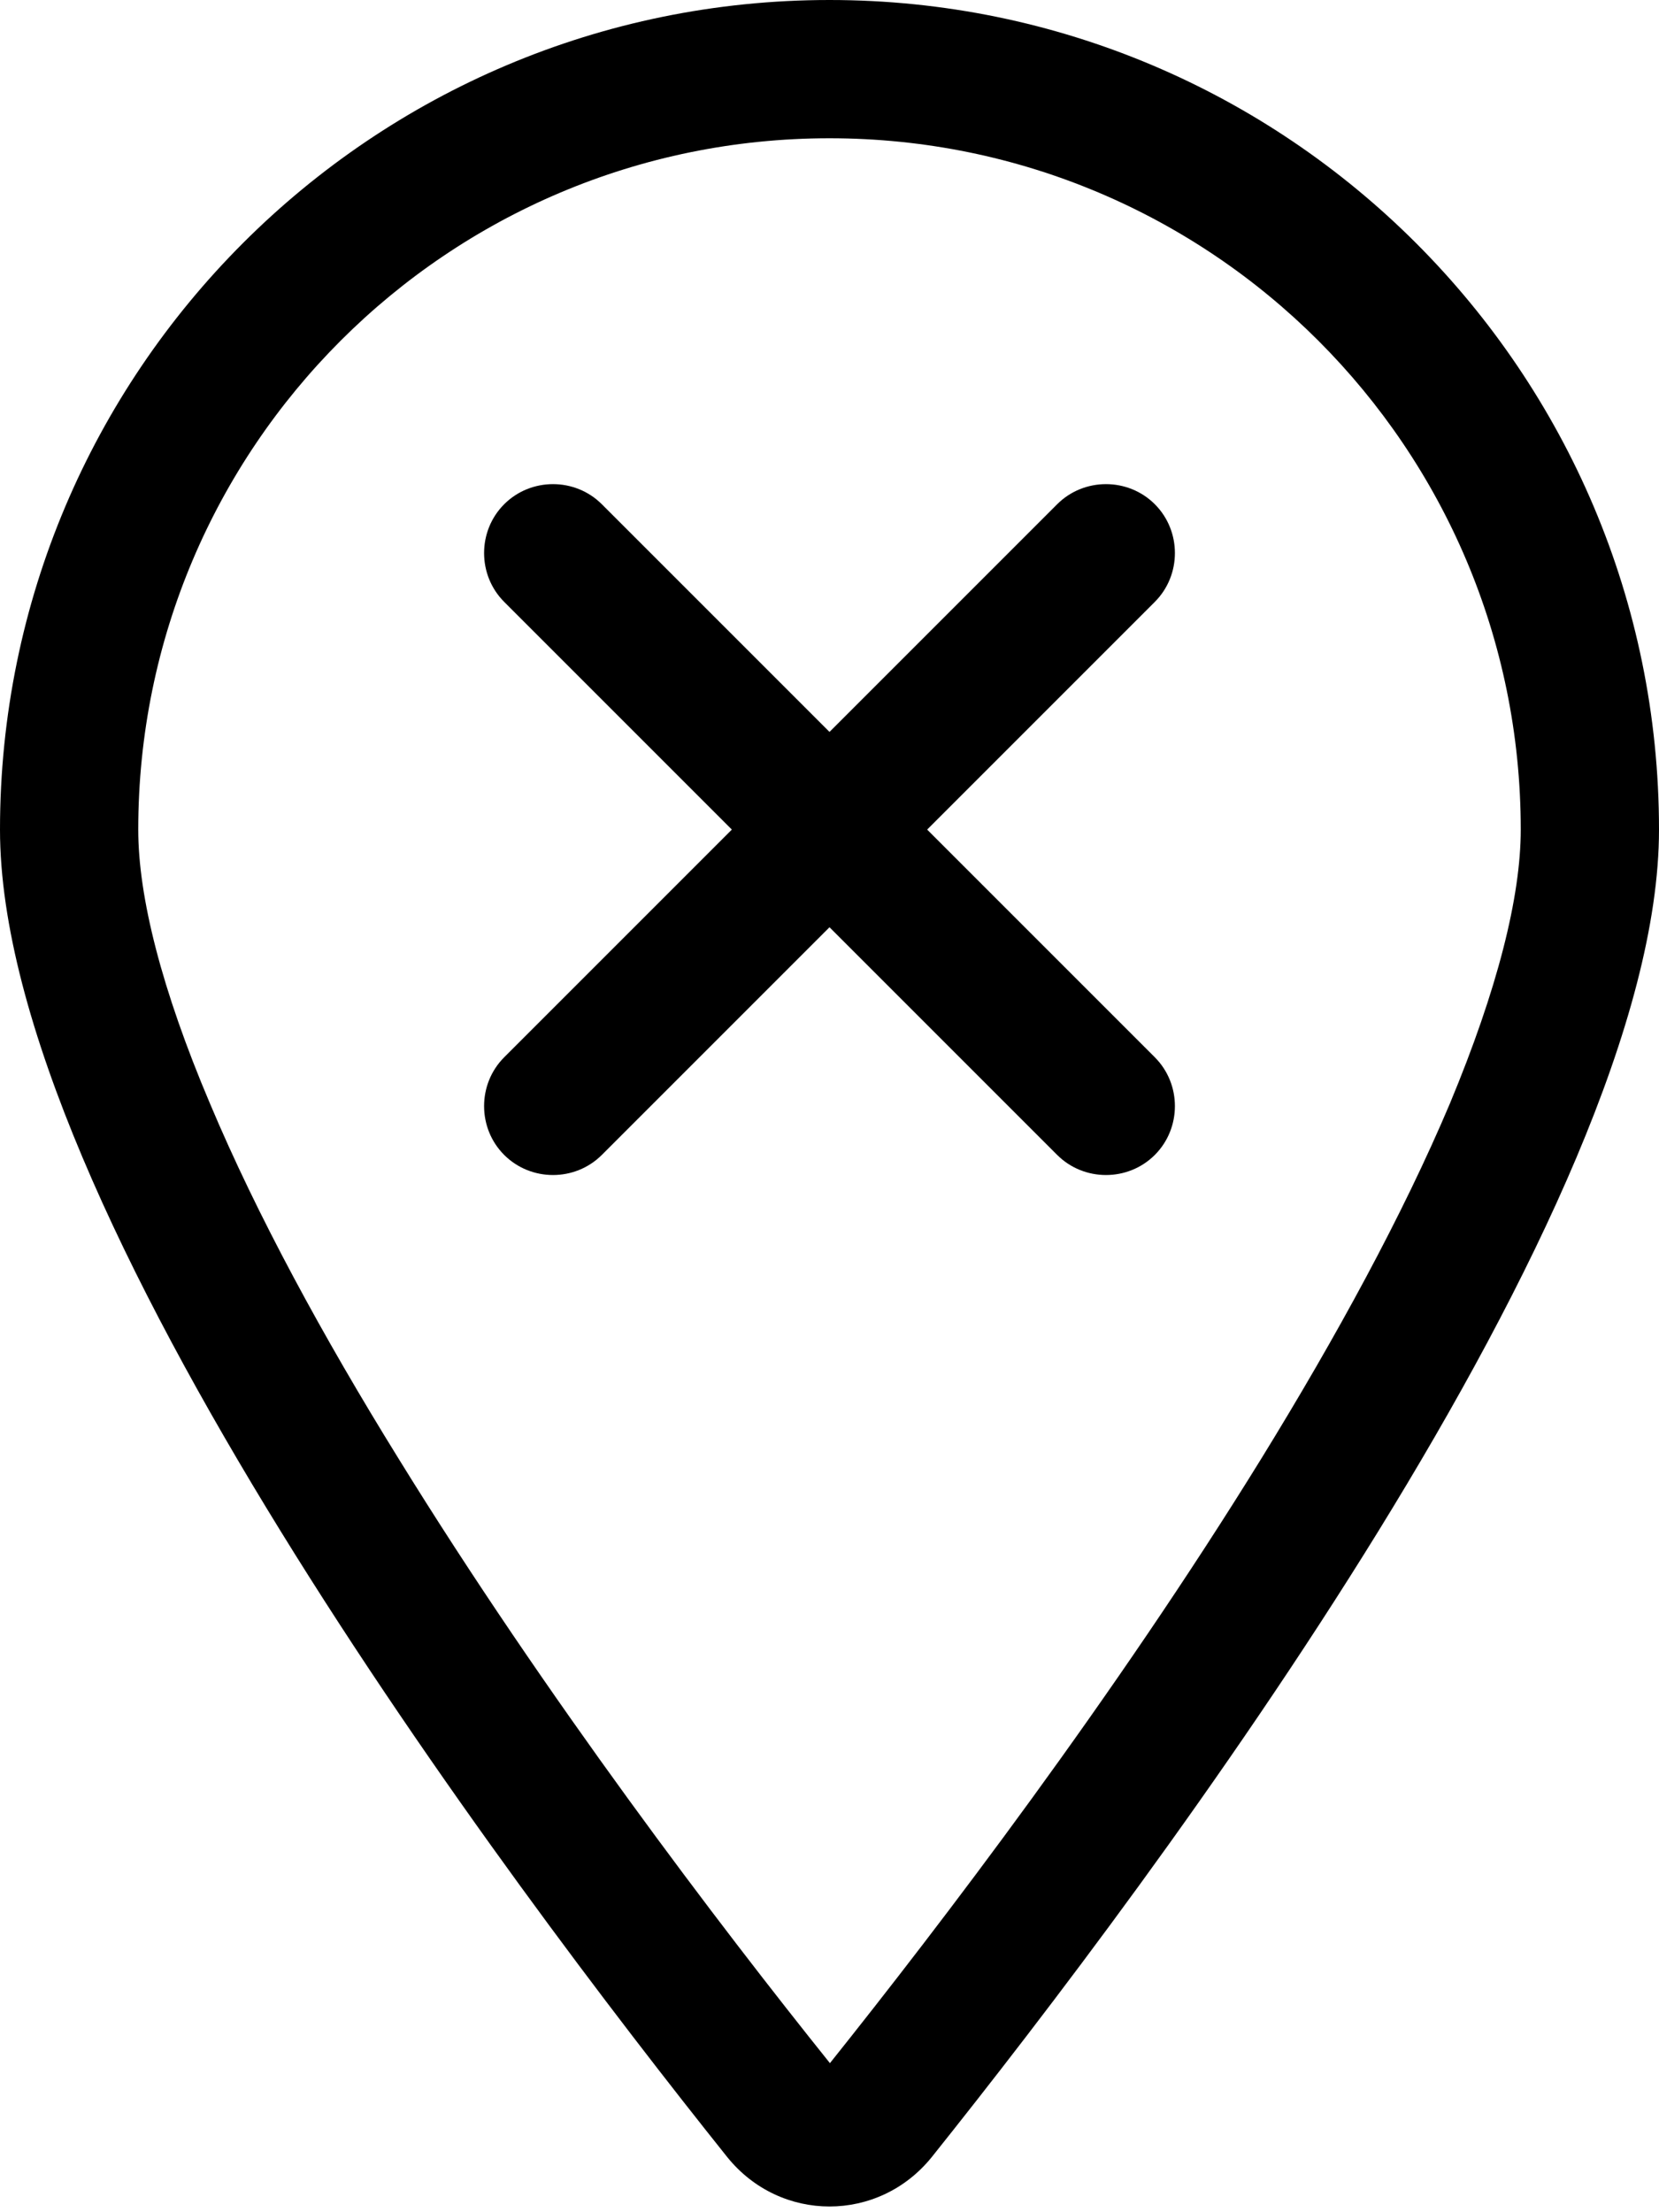<svg xmlns="http://www.w3.org/2000/svg" viewBox="0 0 384 512"><!--! Font Awesome Pro 6.5.2 by @fontawesome - https://fontawesome.com License - https://fontawesome.com/license (Commercial License) Copyright 2024 Fonticons, Inc. --><path d="M352 192c0-88.4-71.6-160-160-160S32 103.6 32 192c0 15.6 5.4 37 16.6 63.4c10.9 25.9 26.2 54 43.6 82.1c34.1 55.3 74.4 108.2 99.9 140c25.4-31.8 65.8-84.7 99.9-140c17.3-28.1 32.7-56.3 43.6-82.1C346.6 229 352 207.6 352 192zm32 0c0 87.4-117 243-168.3 307.2c-12.3 15.3-35.1 15.3-47.4 0C117 435 0 279.4 0 192C0 86 86 0 192 0S384 86 384 192zM116.7 116.7c6.2-6.2 16.4-6.2 22.6 0L192 169.4l52.7-52.7c6.2-6.2 16.4-6.2 22.6 0s6.2 16.4 0 22.6L214.6 192l52.7 52.7c6.2 6.2 6.2 16.4 0 22.6s-16.4 6.2-22.6 0L192 214.6l-52.7 52.7c-6.2 6.2-16.4 6.2-22.6 0s-6.2-16.4 0-22.6L169.4 192l-52.7-52.7c-6.2-6.2-6.2-16.4 0-22.6z"/></svg>